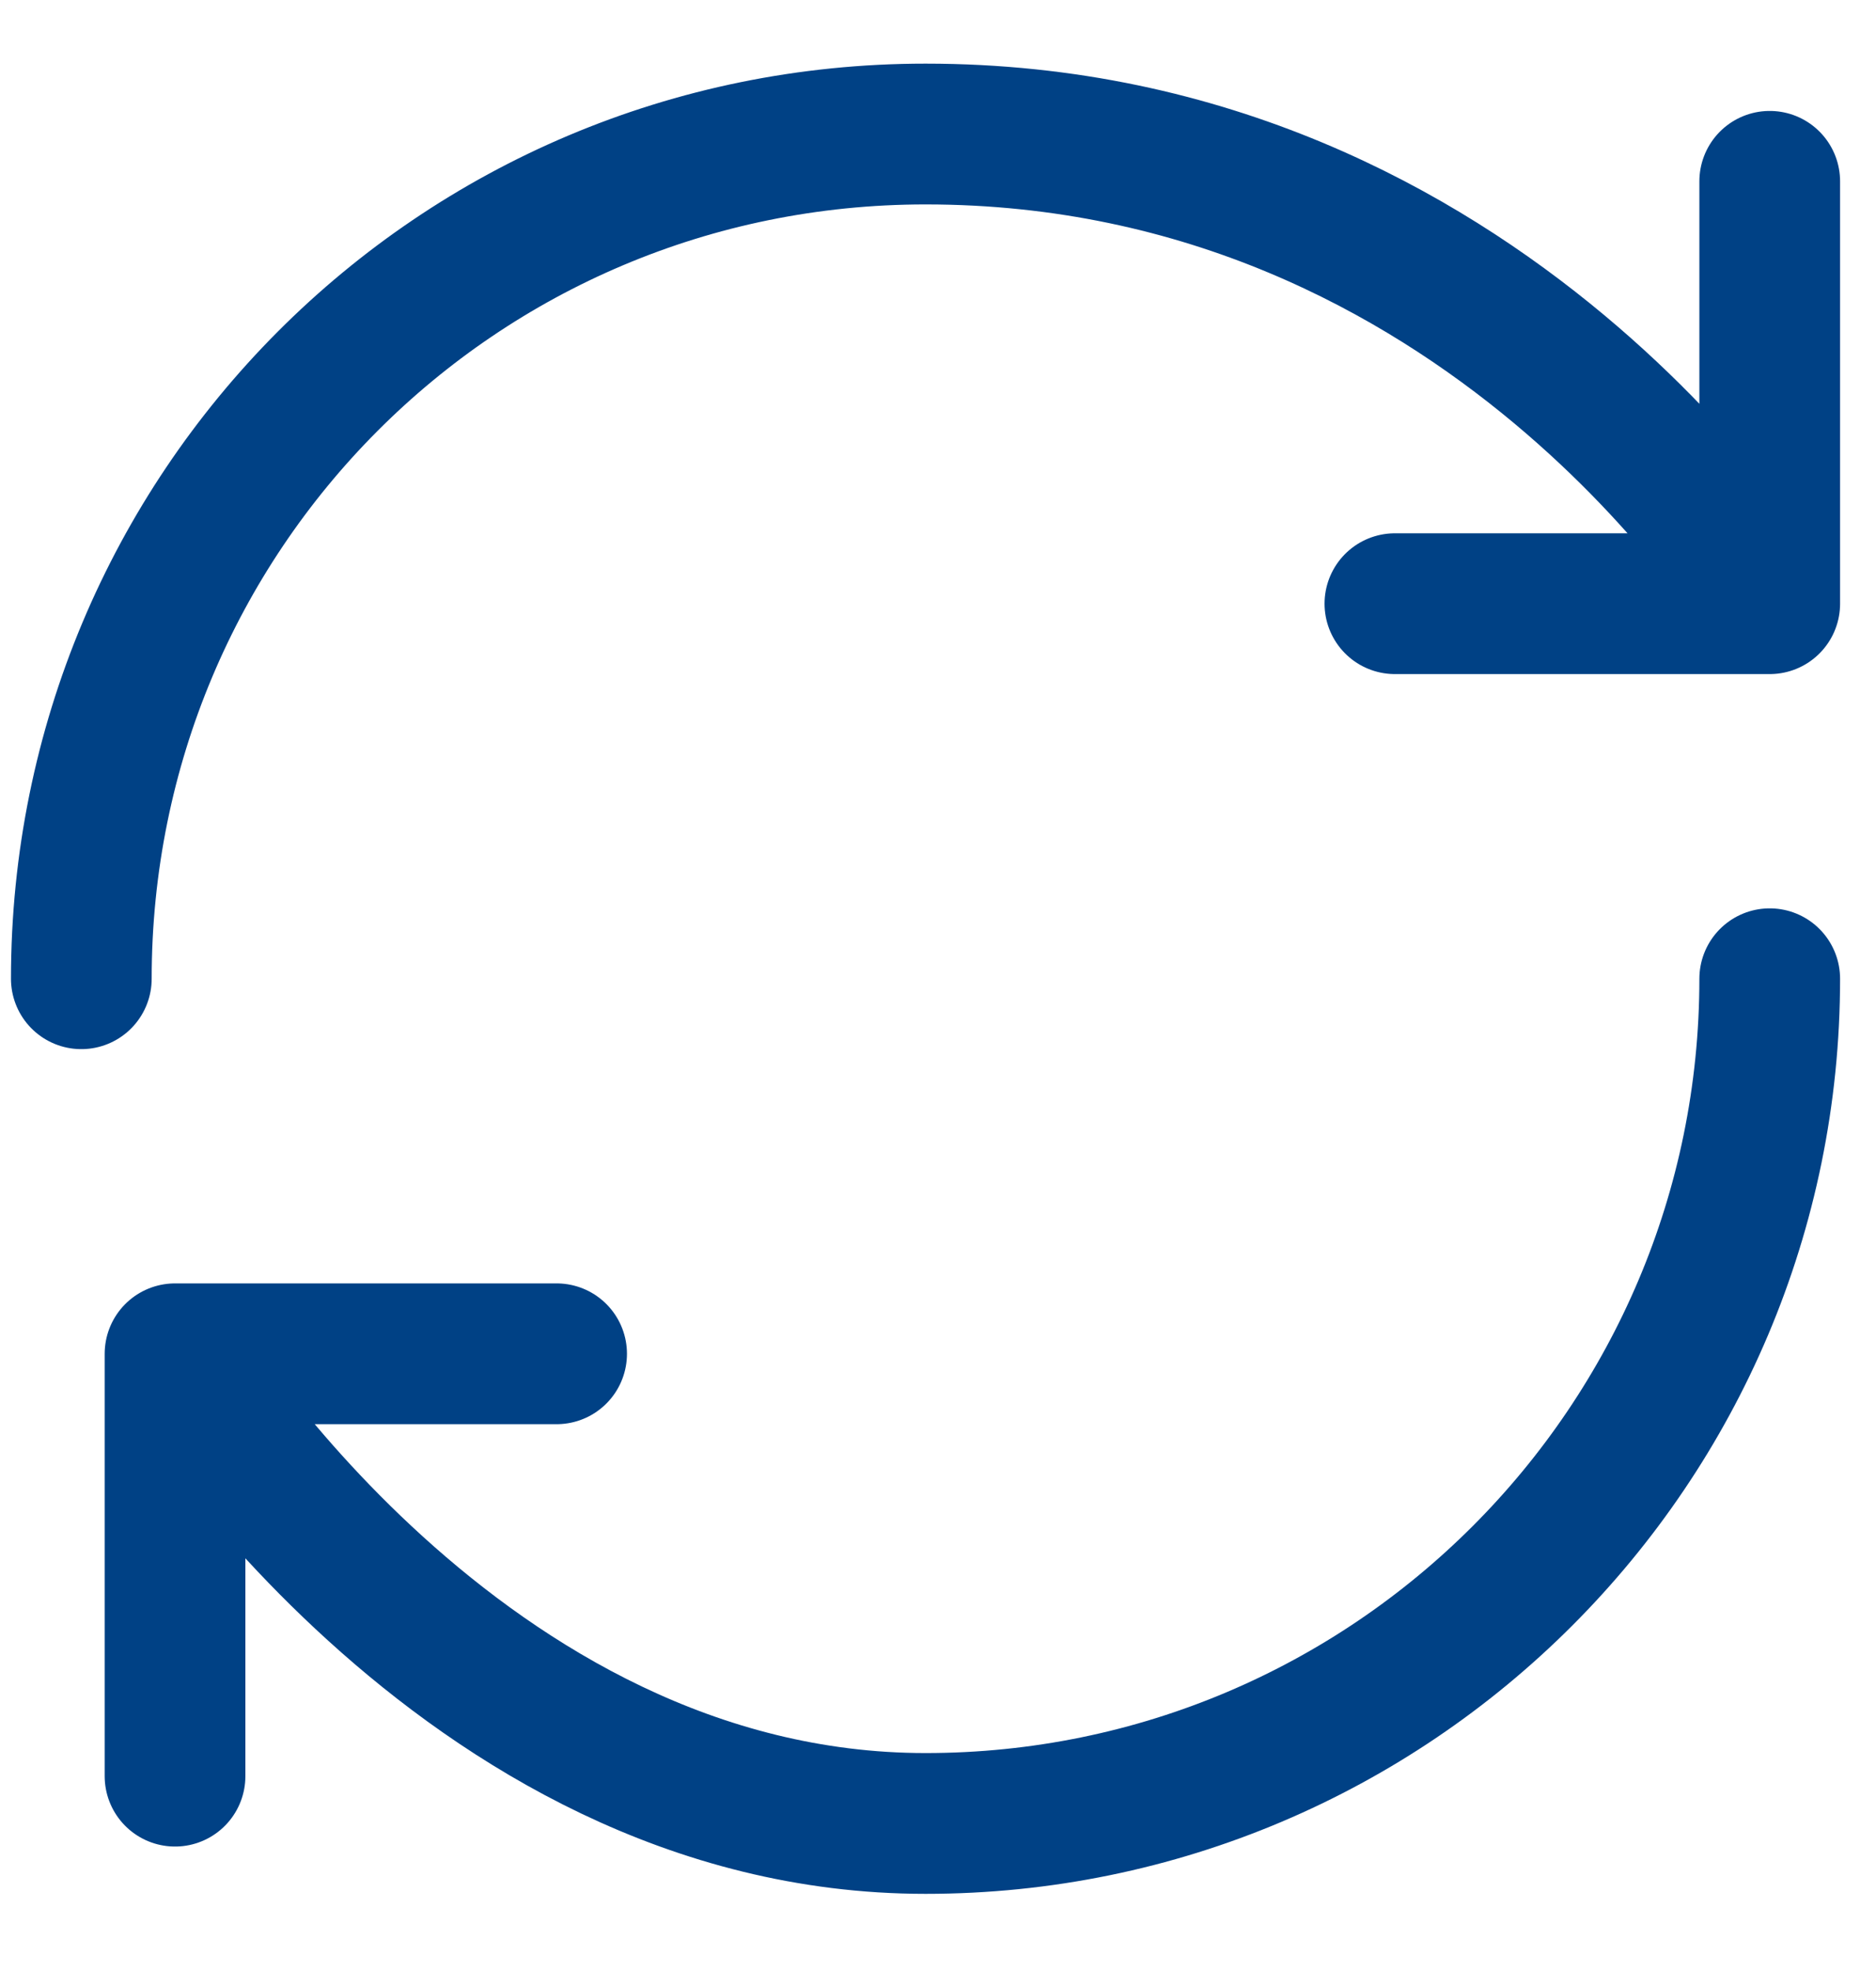 <svg width="20" height="21" viewBox="0 0 20 21" fill="none" xmlns="http://www.w3.org/2000/svg">
<path d="M18.867 10.428C18.867 15.396 14.835 19.428 9.867 19.428C4.899 19.428 1.866 14.424 1.866 14.424M1.866 14.424H5.934M1.866 14.424V18.924M0.867 10.428C0.867 5.46 4.863 1.428 9.867 1.428C15.87 1.428 18.867 6.432 18.867 6.432M18.867 6.432V1.932M18.867 6.432H14.871" stroke="#004185" stroke-width="1.5" stroke-linecap="round" stroke-linejoin="round"/>
</svg>
